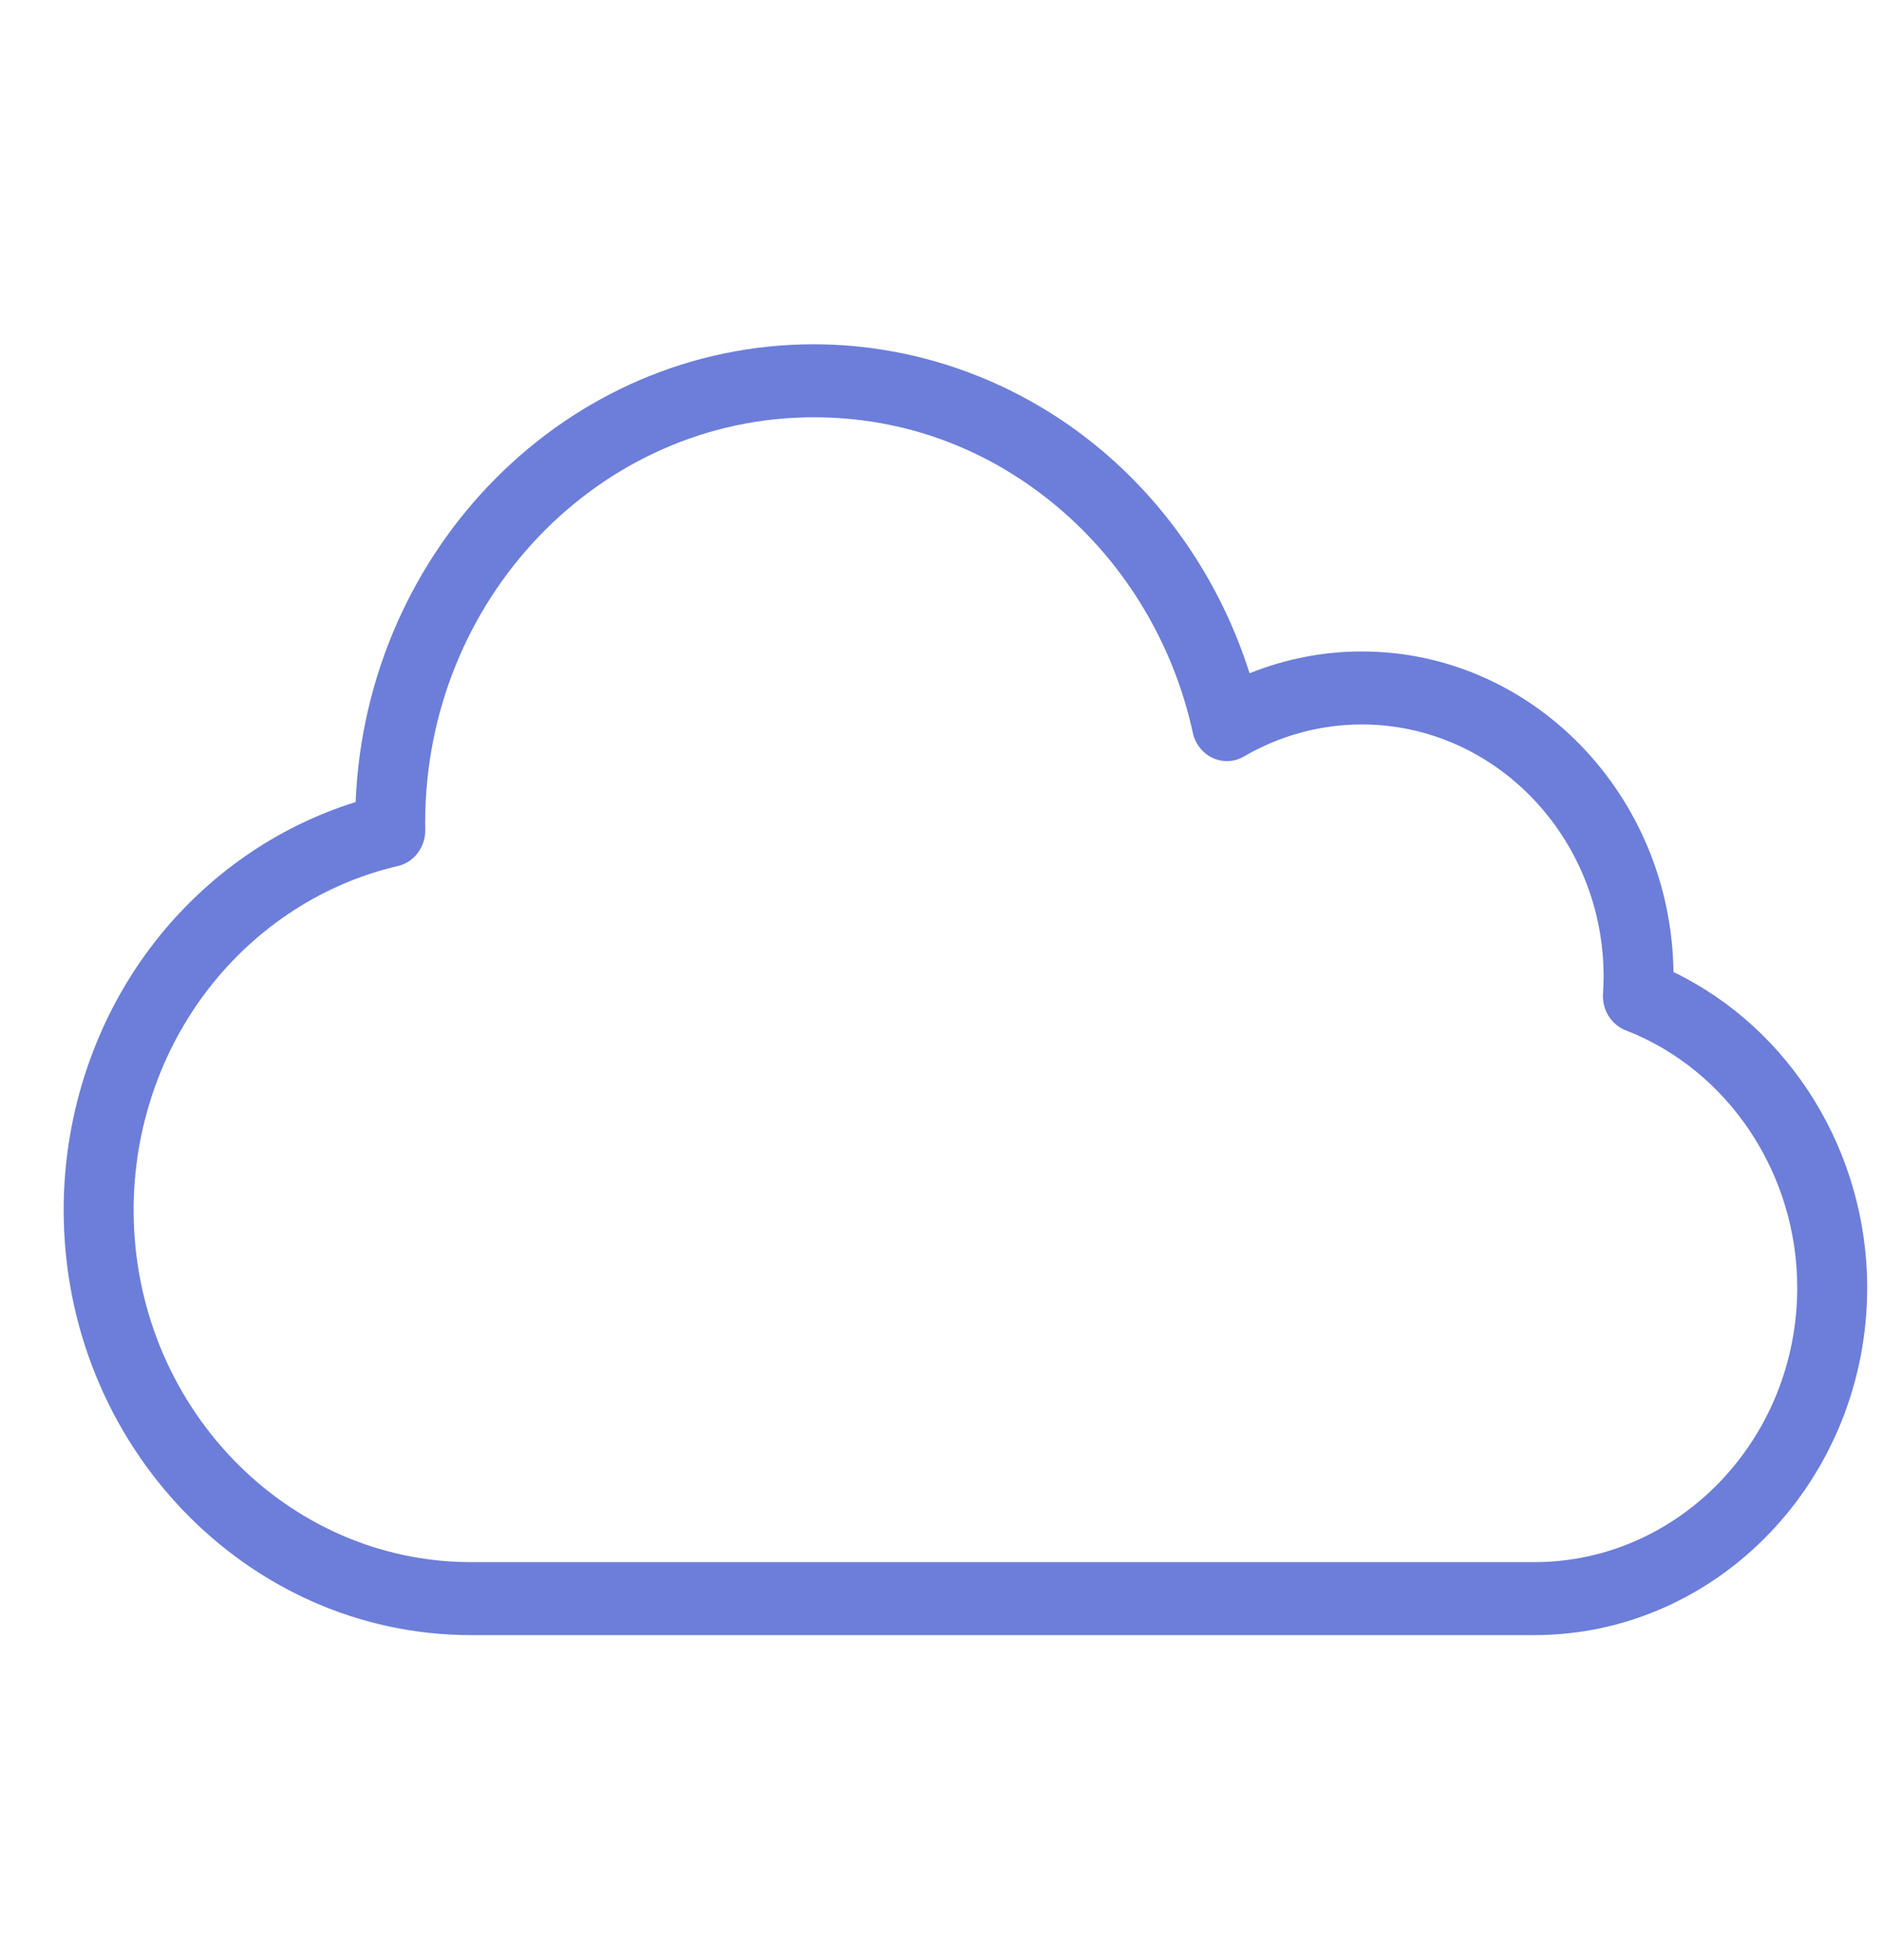 <?xml version="1.0" encoding="UTF-8"?> <svg xmlns="http://www.w3.org/2000/svg" width="24" height="25" viewBox="0 0 24 25" fill="none"><g clip-path="url(#clip0_3118_4)"><path d="M21.341 12.398C21.311 10.137 19.539 8.309 17.366 8.309C16.876 8.309 16.39 8.404 15.935 8.587C15.585 7.48 14.929 6.485 14.052 5.746C13.017 4.872 11.712 4.391 10.378 4.391C7.238 4.391 4.667 6.987 4.535 10.23C3.535 10.54 2.636 11.164 1.973 12.015C1.224 12.977 0.812 14.19 0.812 15.432C0.812 18.422 3.143 20.855 6.009 20.855H19.564C21.906 20.855 23.811 18.867 23.811 16.423C23.811 14.693 22.831 13.116 21.341 12.398ZM19.564 19.924H6.009C3.635 19.924 1.704 17.909 1.704 15.432C1.704 14.403 2.045 13.399 2.666 12.602C3.277 11.816 4.132 11.264 5.073 11.046C5.28 10.999 5.426 10.805 5.423 10.584L5.423 10.569C5.422 10.544 5.422 10.519 5.422 10.494C5.422 7.642 7.645 5.322 10.378 5.322C11.525 5.322 12.601 5.719 13.491 6.47C14.356 7.199 14.967 8.221 15.211 9.345C15.242 9.488 15.336 9.608 15.465 9.667C15.594 9.727 15.742 9.72 15.864 9.648C16.322 9.381 16.841 9.24 17.366 9.24C19.066 9.24 20.45 10.683 20.45 12.457C20.45 12.522 20.447 12.59 20.442 12.673C20.429 12.879 20.547 13.069 20.732 13.141C22.04 13.648 22.919 14.967 22.919 16.423C22.919 18.354 21.414 19.924 19.564 19.924Z" fill="#6C7ED9"></path></g><defs><clipPath id="clip0_3118_4"><rect width="23" height="24" fill="white" transform="translate(0.812 0.623)"></rect></clipPath></defs></svg> 